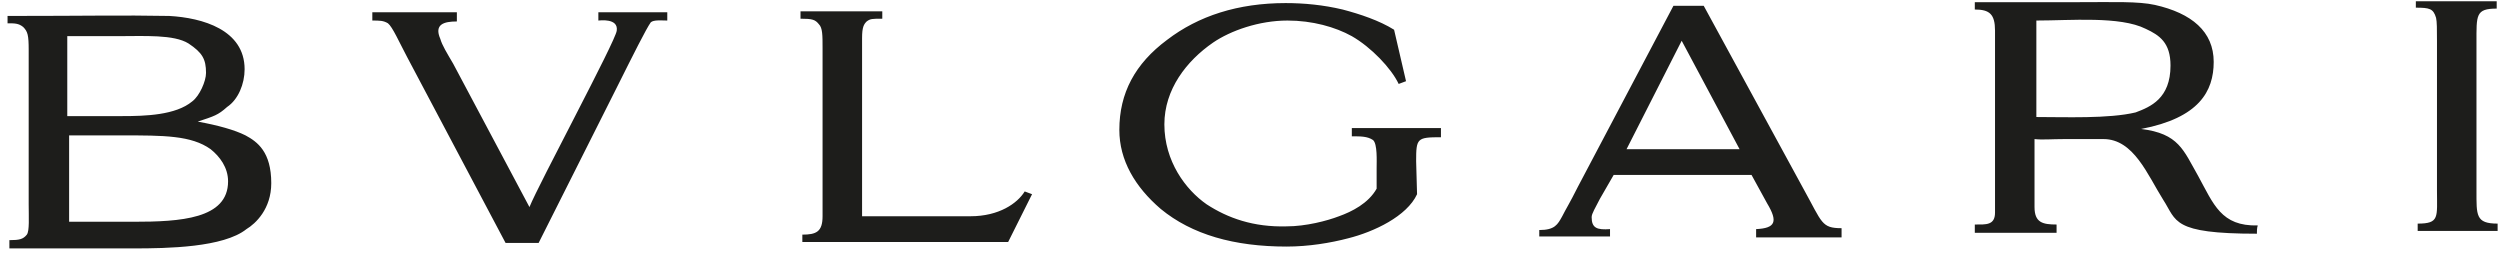 <?xml version="1.0" encoding="UTF-8"?> <!-- Generator: Adobe Illustrator 15.1.0, SVG Export Plug-In . SVG Version: 6.00 Build 0) --> <svg xmlns="http://www.w3.org/2000/svg" xmlns:xlink="http://www.w3.org/1999/xlink" id="Capa_1" x="0px" y="0px" width="476.085px" height="48.489px" viewBox="0 0 476.085 48.489" xml:space="preserve"> <path fill="#1D1D1B" d="M475.632,42.583v1.398h-15.224v-1.398c4.2,0,3.675-1.227,3.675-6.301V7.761c0-2.1,0-3.674-0.175-4.373 c-0.525-1.75-1.225-1.926-3.85-1.926V0.237h15.398v1.4c-4.024,0-3.85,1.225-3.85,6.473v28.172 C471.608,41.007,471.433,42.583,475.632,42.583 M429.788,44.507c-16.273,0-15.224-2.449-17.849-6.475 c-2.975-4.725-5.599-11.549-11.373-11.549c-1.575,0-6.475,0-7.35,0c-2.624,0-4.199,0.176-5.774,0c0,4.9,0,8.049,0,12.949 c0,2.975,1.575,3.324,4.2,3.324v1.574H376.07v-1.574c2.1,0,3.85,0.176,3.85-2.275c0-0.873,0-5.074,0-7.523V9.161 c0-2.799,0-1.926,0-3.324c0-3.15-1.051-4.025-3.85-4.025V0.413h19.947c6.475,0,11.199-0.176,14.349,0.523 c6.999,1.576,11.198,5.074,11.198,10.85c0,5.6-2.8,10.674-13.823,12.773c7.174,0.875,8.049,4.023,10.849,8.924 c2.975,5.424,4.375,9.623,11.374,9.449C429.788,43.282,429.788,44.157,429.788,44.507 M387.617,22.284 c5.6,0,13.999,0.35,19.073-0.875c2.8-1.049,6.649-2.625,6.649-8.924c0-4.375-2.1-5.773-4.725-6.998 c-4.899-2.451-14.348-1.576-20.822-1.576v18.373H387.617 M333.549,33.308h-26.247l-2.624,4.551c-0.875,1.75-1.575,2.799-1.575,3.498 c0,2.102,1.05,2.451,3.5,2.275v1.4h-13.474v-1.225c2.975,0,3.5-1.051,4.374-2.625c0.7-1.4,1.4-2.449,2.975-5.6l18.198-34.471h5.774 l19.073,34.996c3.499,6.299,3.324,7.348,7.174,7.348v1.75h-16.273v-1.574c3.675-0.176,4.2-1.4,2.1-4.898L333.549,33.308 M331.275,28.409L320.25,7.761l-10.498,20.648H331.275 M274.406,26.134c-4.55,0-4.725,0.176-4.725,4.549l0.175,6.301 c-1.925,4.199-8.224,7.174-13.123,8.398c-3.325,0.875-7.524,1.574-11.724,1.574c-9.974,0-18.023-2.273-23.973-7.174 c-4.899-4.199-7.874-9.273-7.874-15.049c0-6.998,2.975-12.598,9.099-17.146c5.95-4.551,13.474-7,22.573-7 c3.499,0,7.174,0.35,10.849,1.225c3.324,0.875,6.999,2.1,9.799,3.85l2.274,9.799l-1.4,0.525c-1.399-2.975-5.249-7-8.924-9.1 c-3.149-1.75-7.523-2.975-12.248-2.975c-5.425,0-10.849,1.926-14.174,4.199c-5.074,3.5-9.273,8.924-9.273,15.574 c0,6.998,4.024,12.424,8.049,15.223c4.024,2.625,8.924,4.375,15.224,4.199c3.674,0,7.698-1.049,9.974-1.924 c2.449-0.875,5.599-2.449,7.174-5.25v-3.85c0-1.4,0.175-4.725-0.7-5.424c-1.05-0.699-2.274-0.699-4.024-0.699v-1.576 c8.749,0,8.049,0,16.973,0L274.406,26.134 M168.018,2.161v1.4c-1.925,0-2.274,0-2.975,0.525c-0.524,0.525-0.875,1.049-0.875,3.148 v33.947c4.2,0,6.125,0,9.274,0c1.925,0,9.799,0,11.374,0c5.424,0,8.924-2.449,10.323-4.725l1.4,0.525l-4.55,9.098h-39.195v-1.398 c2.625,0,3.85-0.525,3.85-3.5c0-18.023,0-8.75,0-10.85V9.161c0-2.449,0-3.85-0.7-4.549c-0.7-0.875-1.225-1.051-3.499-1.051v-1.4 H168.018 M87.003,2.511v1.576c-2.45,0-4.375,0.525-3.15,3.324c0.351,1.225,1.225,2.625,2.45,4.725l14.523,27.297 c1.75-4.375,16.448-31.672,16.623-33.596c0.35-2.451-3.325-1.926-3.5-1.926V2.337h13.124v1.574c-1.05,0-2.625-0.174-3.15,0.35 c-0.875,1.227-3.324,6.125-6.474,12.424c-4.725,9.449-11.024,21.873-14.873,29.572h-6.3L77.554,10.911 c-1.575-2.975-2.8-5.775-3.675-6.475c-0.875-0.525-1.574-0.525-2.975-0.525V2.337h16.099V2.511 M37.658,23.159 c3.85,0.699,7,1.574,9.1,2.625c2.274,1.225,4.899,3.148,4.899,9.1c0,4.898-2.975,7.697-4.725,8.748 c-4.375,3.5-15.048,3.674-21.522,3.674H1.788v-1.574c1.925,0,2.624-0.176,3.324-1.049c0.525-0.701,0.35-3.326,0.35-5.775V9.511 c0-2.799-0.175-3.5-1.05-4.375C3.537,4.437,2.838,4.437,1.438,4.437v-1.4c15.398,0,21.523-0.174,30.797,0 c6.299,0.35,14.348,2.625,14.348,10.148c0,2.801-1.225,5.775-3.324,7.176C41.508,21.935,40.808,22.11,37.658,23.159 M12.987,22.11 c6.475,0,6.649,0,10.324,0c4.374,0,10.148-0.176,13.298-2.801c1.4-1.049,2.625-3.85,2.625-5.424c0-2.625-0.7-3.85-3.324-5.6 c-2.8-1.75-8.399-1.4-13.474-1.4c-2.8,0-7.699,0-9.624,0V22.11H12.987 M12.987,42.231c4.2,0,7.699,0,12.424,0 c8.924,0,18.022-0.523,18.022-7.699c0-2.623-1.574-4.725-3.324-6.123c-3.675-2.625-8.924-2.625-16.798-2.625 c-3.325,0-6.824,0-10.149,0v16.447H12.987"></path> </svg> 